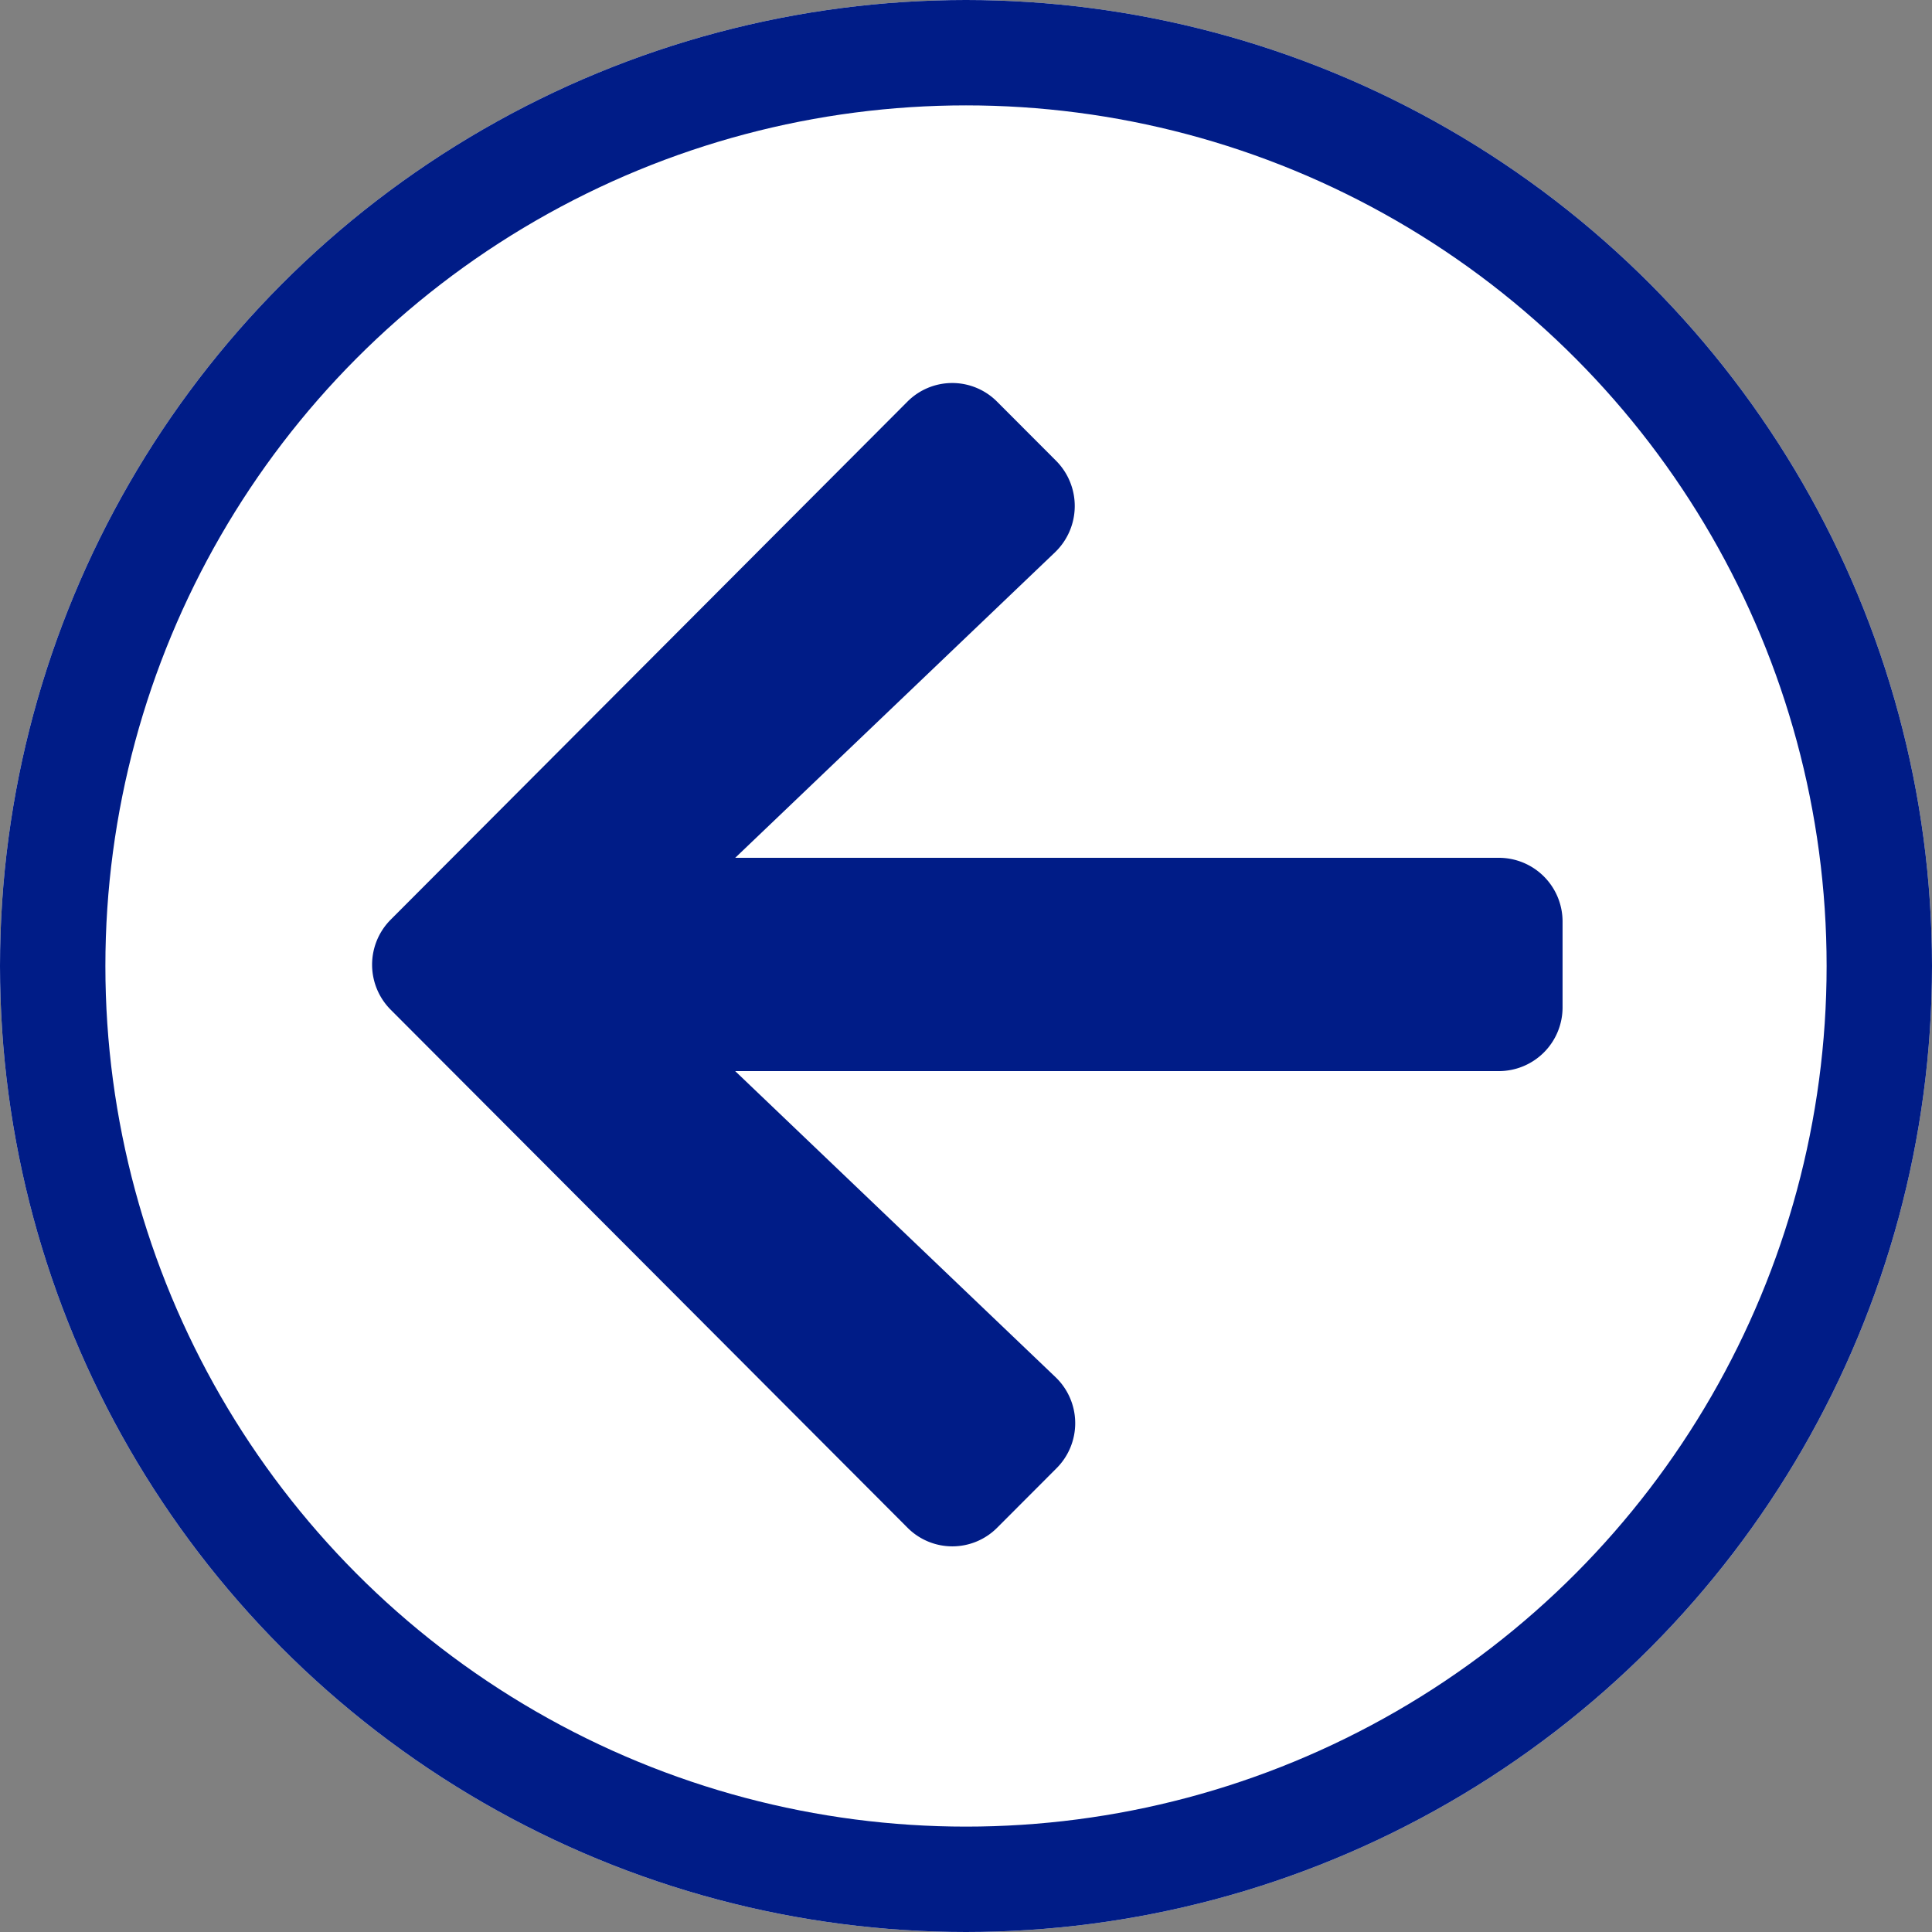 <svg xmlns="http://www.w3.org/2000/svg" width="55" height="55" viewBox="0 0 55 55">
  <rect x="0" y="0" width="55" height="55" fill="#808080" stroke="none"/>
  <g id="グループ_708" data-name="グループ 708" transform="translate(55 55) rotate(180)">
    <g id="楕円形_1" data-name="楕円形 1" transform="translate(0)" fill="#fff" stroke="#001c87" stroke-width="3">
      <circle cx="27.5" cy="27.5" r="27.5" stroke="none"/>
      <circle cx="27.5" cy="27.5" r="26" fill="none"/>
    </g>
    <path id="arrow-up-solid_1_" data-name="arrow-up-solid (1)" d="M2.219,19.481.535,17.8a1.8,1.8,0,0,1,0-2.564L15.272.533a1.816,1.816,0,0,1,2.571,0l14.737,14.7a1.8,1.8,0,0,1,0,2.564L30.9,19.474a1.826,1.826,0,0,1-2.6-.03l-8.7-9.107V32.075a1.814,1.814,0,0,1-1.82,1.815H15.348a1.814,1.814,0,0,1-1.82-1.815V10.336L4.82,19.451A1.813,1.813,0,0,1,2.219,19.481Z" transform="translate(44.407 10.98) rotate(90)" fill="#001c87"/>
  </g>
</svg>
